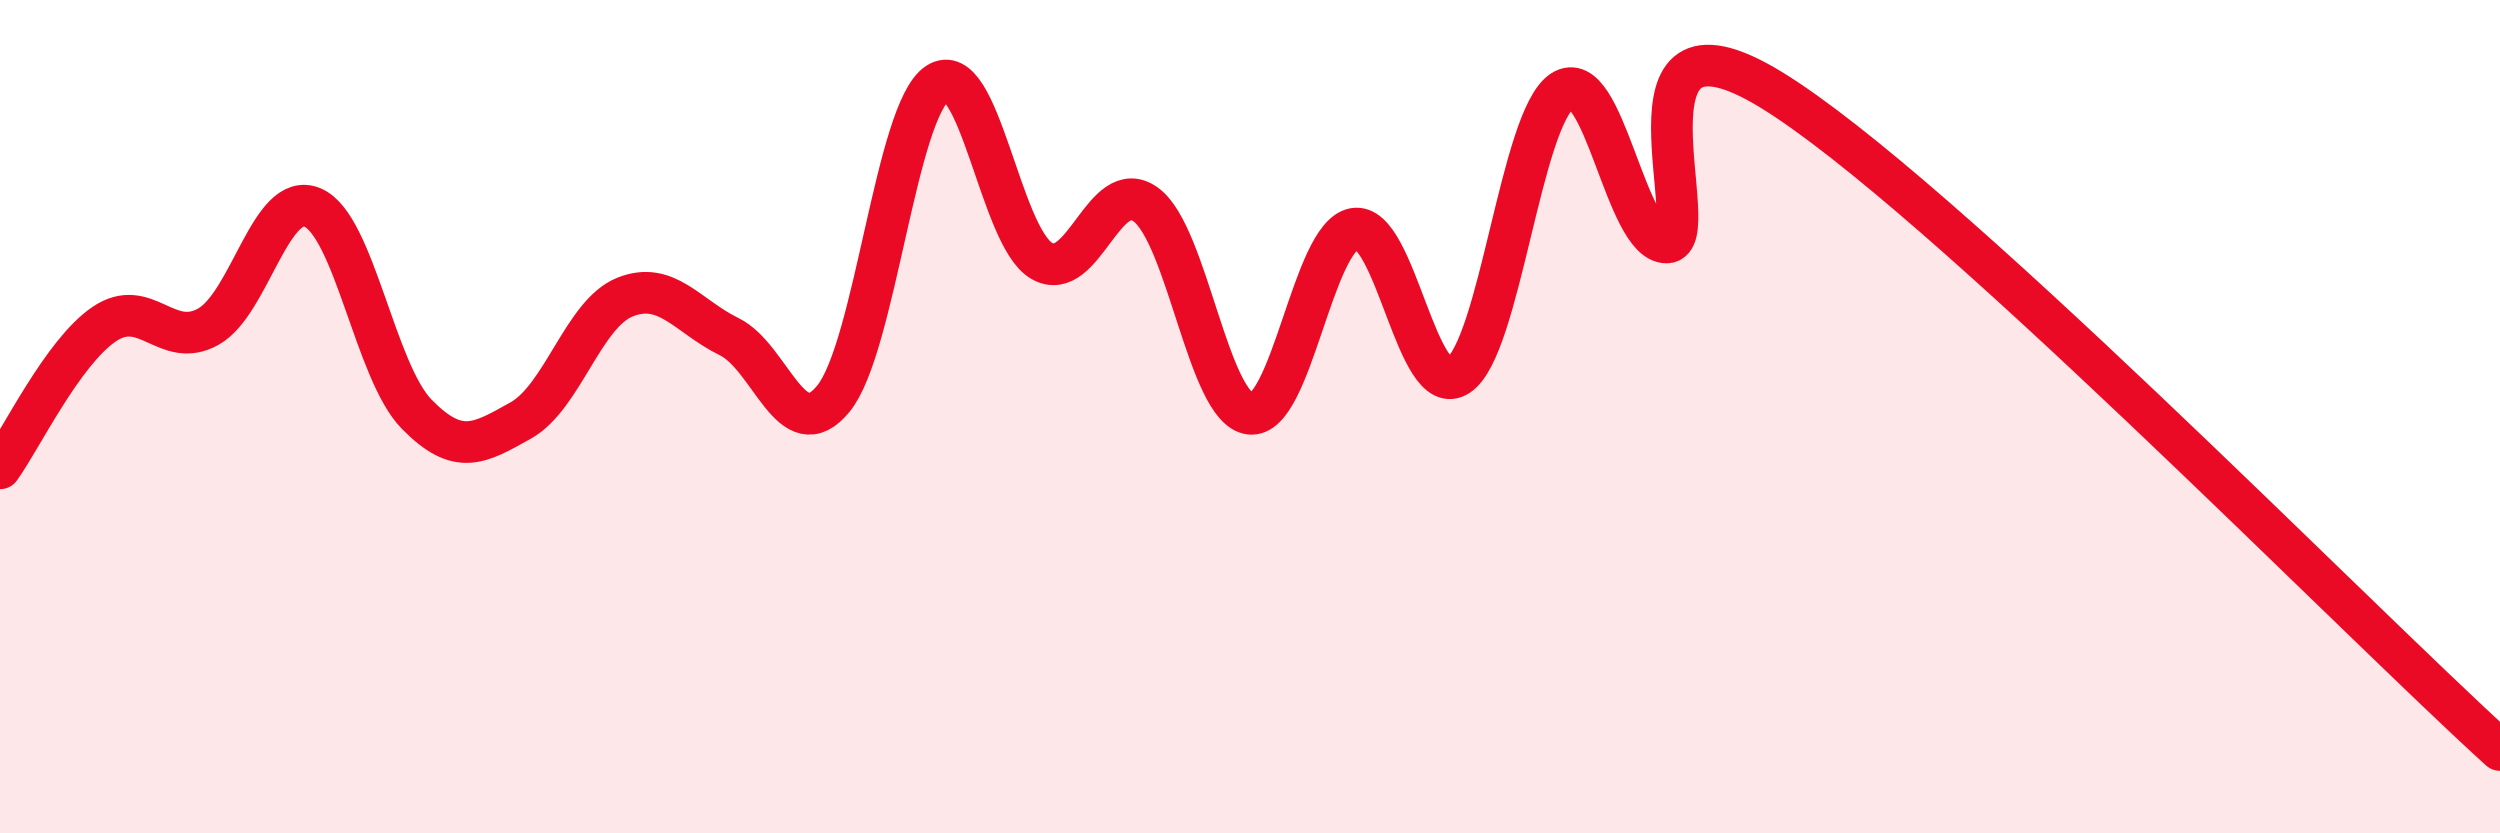 
    <svg width="60" height="20" viewBox="0 0 60 20" xmlns="http://www.w3.org/2000/svg">
      <path
        d="M 0,11.24 C 0.5,10.55 1.5,8.46 2.5,7.78 C 3.5,7.1 4,8.4 5,7.84 C 6,7.28 6.5,4.56 7.5,4.98 C 8.5,5.4 9,8.92 10,9.94 C 11,10.96 11.5,10.65 12.5,10.09 C 13.5,9.53 14,7.53 15,7.13 C 16,6.73 16.5,7.59 17.5,8.08 C 18.5,8.57 19,10.79 20,9.57 C 21,8.35 21.5,2.66 22.5,2 C 23.5,1.34 24,5.68 25,6.26 C 26,6.84 26.5,4.18 27.5,4.91 C 28.5,5.64 29,9.81 30,9.93 C 31,10.05 31.5,5.67 32.5,5.49 C 33.5,5.31 34,9.67 35,9.01 C 36,8.35 36.5,2.82 37.5,2.18 C 38.5,1.54 39,5.83 40,5.82 C 41,5.81 38.5,-0.29 42.5,2.15 C 46.5,4.59 56.5,14.83 60,18L60 20L0 20Z"
        fill="#EB0A25"
        opacity="0.1"
        stroke-linecap="round"
        stroke-linejoin="round"
      />
      <path
        d="M 0,11.24 C 0.5,10.55 1.5,8.46 2.5,7.78 C 3.5,7.1 4,8.4 5,7.84 C 6,7.28 6.5,4.56 7.5,4.98 C 8.5,5.4 9,8.92 10,9.94 C 11,10.96 11.5,10.65 12.5,10.09 C 13.5,9.53 14,7.53 15,7.13 C 16,6.73 16.5,7.59 17.5,8.08 C 18.5,8.57 19,10.79 20,9.57 C 21,8.35 21.5,2.66 22.5,2 C 23.5,1.34 24,5.68 25,6.26 C 26,6.84 26.5,4.18 27.5,4.91 C 28.5,5.64 29,9.81 30,9.93 C 31,10.05 31.5,5.67 32.5,5.49 C 33.5,5.31 34,9.67 35,9.01 C 36,8.35 36.5,2.82 37.5,2.18 C 38.5,1.54 39,5.83 40,5.82 C 41,5.81 38.5,-0.29 42.5,2.15 C 46.5,4.59 56.5,14.83 60,18"
        stroke="#EB0A25"
        stroke-width="1"
        fill="none"
        stroke-linecap="round"
        stroke-linejoin="round"
      />
    </svg>
  